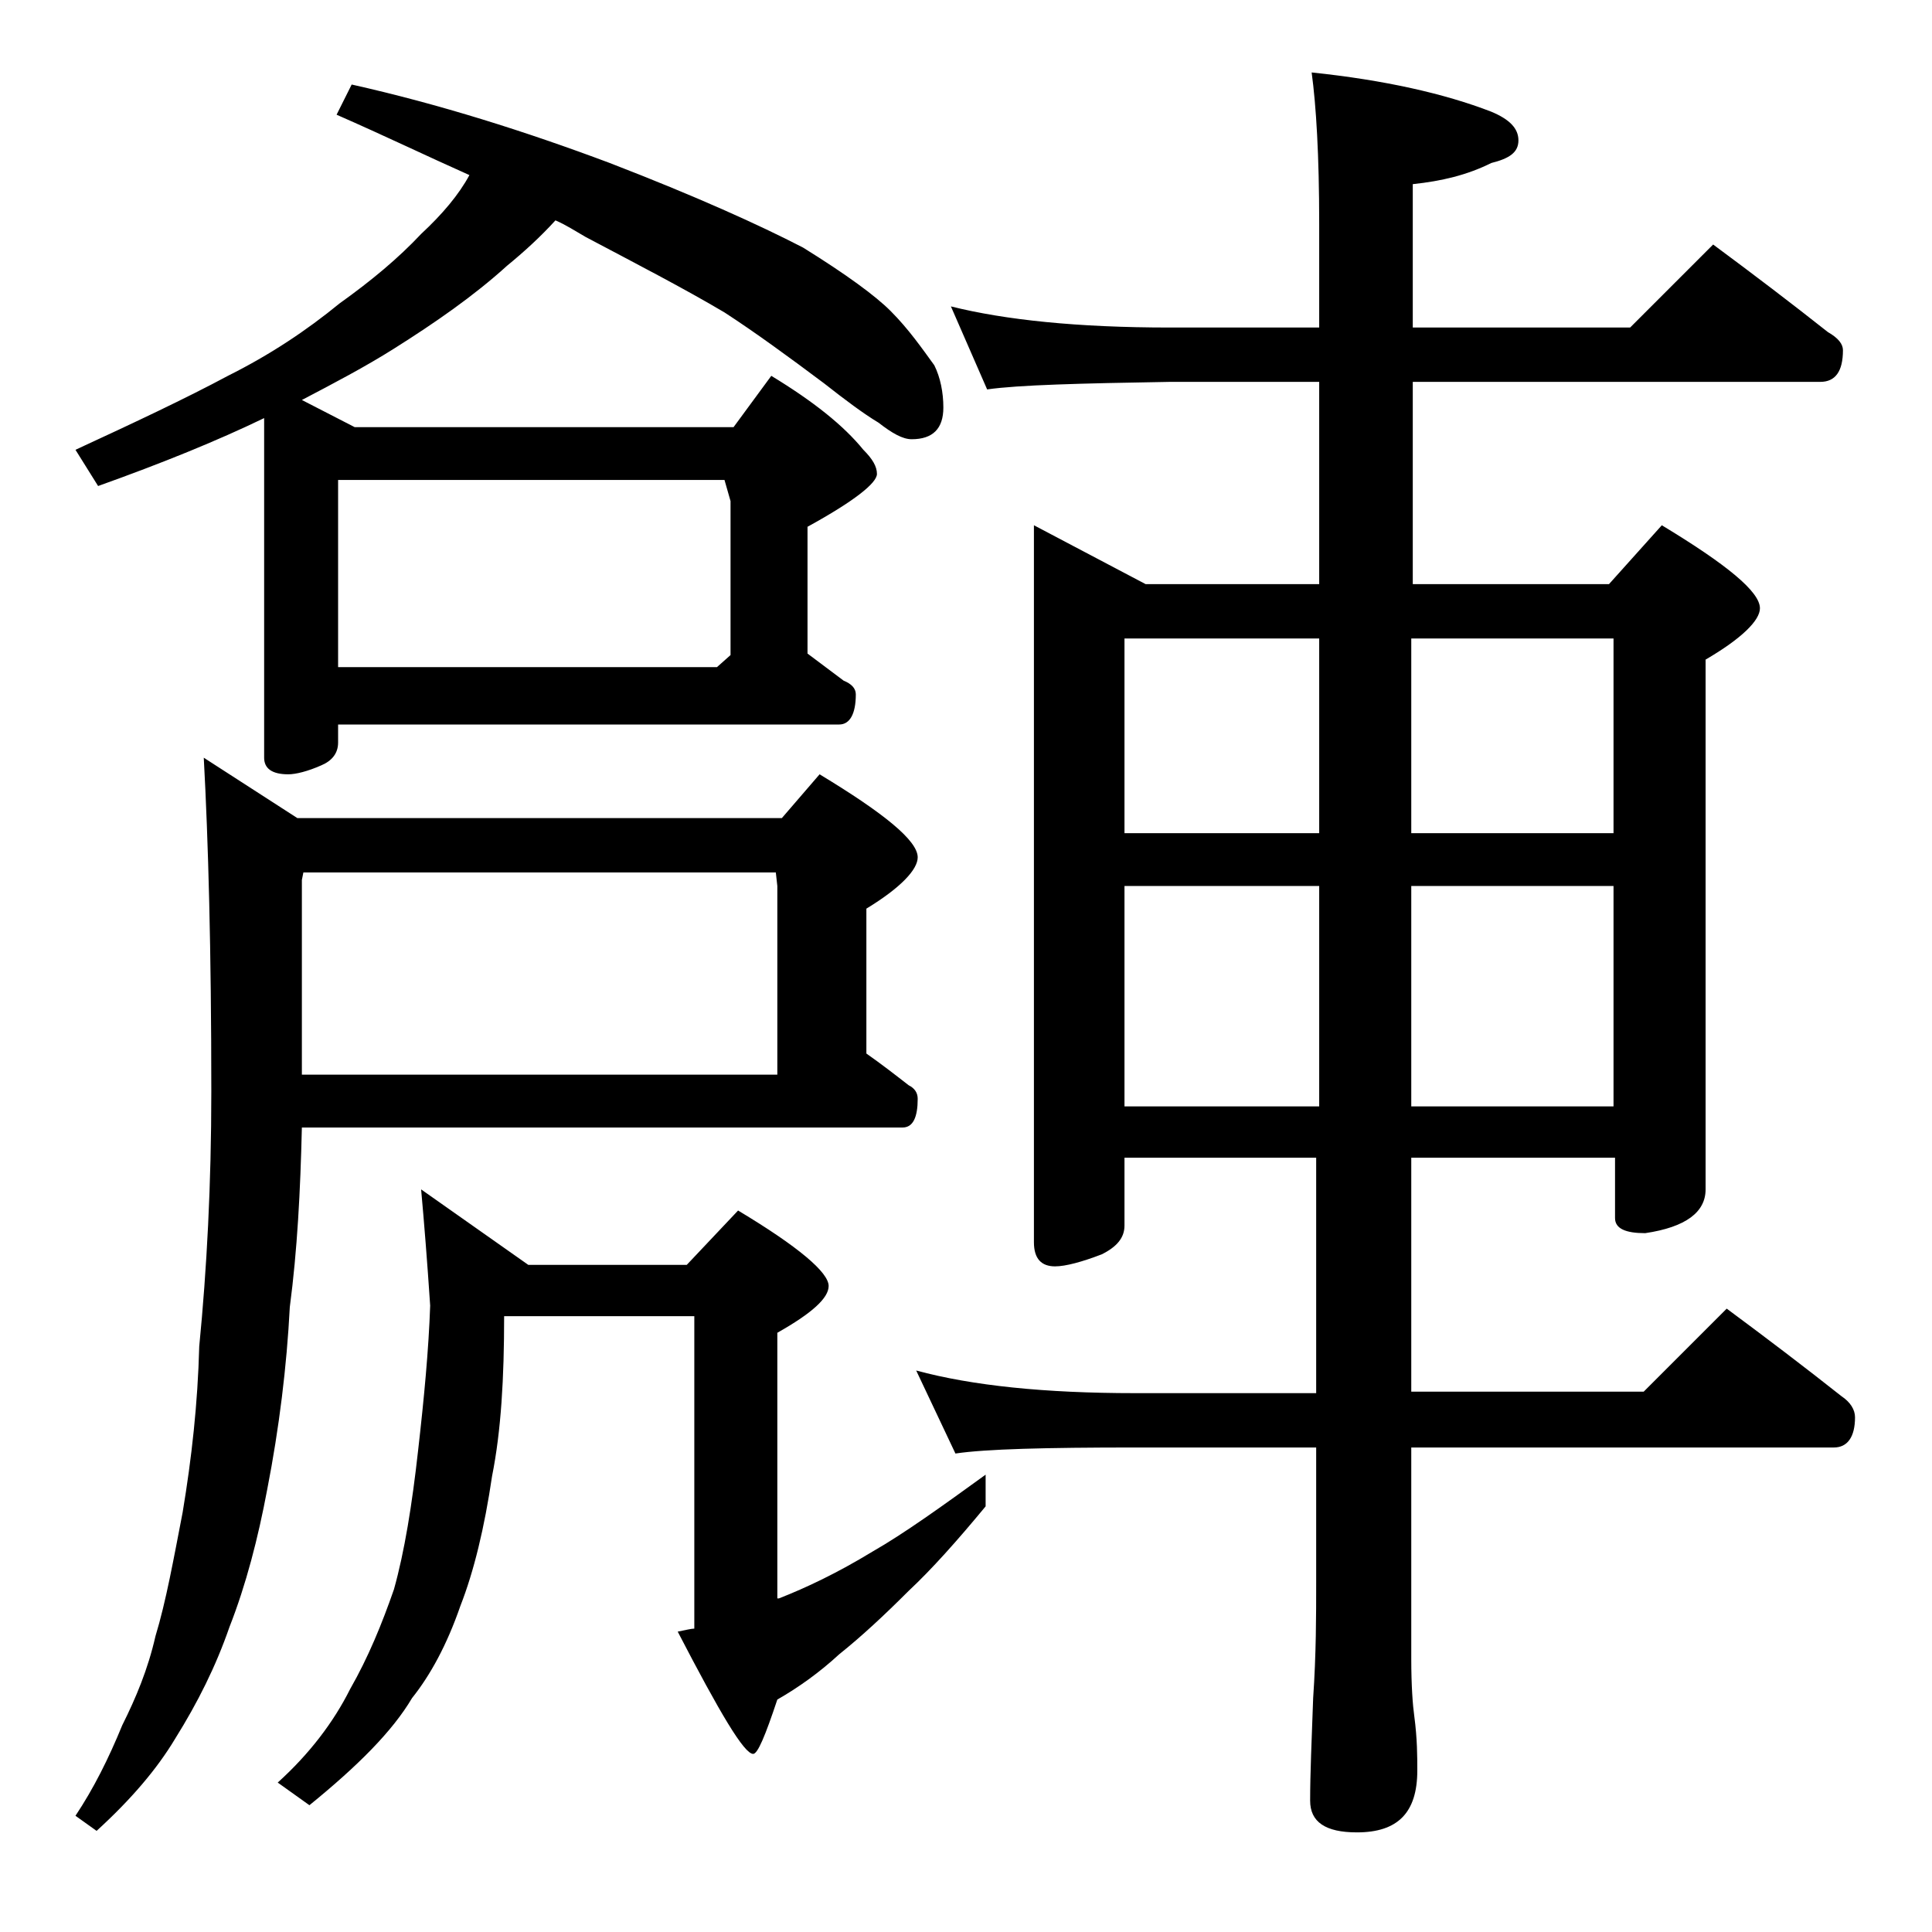 <?xml version="1.0" encoding="utf-8"?>
<!-- Generator: Adobe Illustrator 18.0.0, SVG Export Plug-In . SVG Version: 6.00 Build 0)  -->
<!DOCTYPE svg PUBLIC "-//W3C//DTD SVG 1.1//EN" "http://www.w3.org/Graphics/SVG/1.1/DTD/svg11.dtd">
<svg version="1.1" id="Layer_1" xmlns="http://www.w3.org/2000/svg" xmlns:xlink="http://www.w3.org/1999/xlink" x="0px" y="0px"
	 viewBox="0 0 128 128" enable-background="new 0 0 128 128" xml:space="preserve">
<path d="M22.4,47.8v1.4c0,0.7-0.4,1.2-1.1,1.5c-0.9,0.4-1.7,0.6-2.2,0.6c-1.1,0-1.6-0.4-1.6-1.1V27.7c-3.1,1.5-6.8,3-11,4.5L5,29.8
	c3.9-1.8,7.3-3.4,10.1-4.9c2.8-1.4,5.2-3,7.4-4.8c2.1-1.5,3.9-3,5.4-4.6c1.4-1.3,2.5-2.6,3.2-3.9c-2.7-1.2-5.6-2.6-8.8-4l1-2
	c5.8,1.3,11.5,3.1,17.1,5.2c5.7,2.2,9.9,4.1,12.8,5.6c2.9,1.8,4.8,3.2,5.8,4.2c1.2,1.2,2.1,2.5,2.9,3.6c0.4,0.8,0.6,1.8,0.6,2.8
	c0,1.4-0.7,2.1-2.1,2.1c-0.6,0-1.3-0.4-2.2-1.1c-1-0.6-2.2-1.5-3.6-2.6C52.2,23.6,50,22,48,20.7c-2.7-1.6-5.8-3.2-9.2-5
	c-0.7-0.4-1.3-0.8-2-1.1c-1,1.1-2.1,2.1-3.2,3c-2.2,2-4.8,3.8-7.5,5.5c-1.9,1.2-4,2.3-6.1,3.4l3.5,1.8h25.1l2.5-3.4
	c2.8,1.7,4.8,3.3,6.1,4.9c0.6,0.6,0.9,1.1,0.9,1.6c0,0.6-1.5,1.8-4.6,3.5v8.4c0.8,0.6,1.6,1.2,2.4,1.8c0.5,0.2,0.8,0.5,0.8,0.9
	c0,1.3-0.4,2-1.1,2H22.4z M13.5,50.2l6.2,4h32.1l2.5-2.9c4.3,2.6,6.5,4.4,6.5,5.5c0,0.8-1.1,2-3.4,3.4v9.6c1,0.7,1.9,1.4,2.8,2.1
	c0.4,0.2,0.6,0.5,0.6,0.9c0,1.2-0.3,1.9-1,1.9H20c-0.1,4.2-0.3,8.1-0.8,11.9c-0.2,3.9-0.7,8-1.5,12.1c-0.6,3.2-1.4,6.3-2.5,9.1
	c-0.9,2.6-2.1,5-3.6,7.4c-1.2,2-2.9,4-5.2,6.1l-1.4-1c1.2-1.8,2.2-3.8,3.1-6c0.9-1.8,1.7-3.7,2.2-5.9c0.7-2.3,1.2-5.1,1.8-8.2
	c0.6-3.6,1-7.2,1.1-11c0.5-5.1,0.8-10.7,0.8-16.9C14,63,13.8,55.7,13.5,50.2z M27.9,78.8l7.1,5h10.5l3.4-3.6c4,2.4,6,4.1,6,5
	c0,0.8-1.1,1.8-3.4,3.1v17.6h0.1c1.8-0.7,3.9-1.7,6.2-3.1c2.1-1.2,4.6-3,7.5-5.1v2.1c-1.9,2.3-3.6,4.2-5.1,5.6
	c-1.6,1.6-3.1,3-4.6,4.2c-1.3,1.2-2.7,2.2-4.1,3c-0.8,2.4-1.3,3.6-1.6,3.6c-0.6,0-2.2-2.7-5-8.1c0.5-0.1,0.9-0.2,1.1-0.2V87.2H33.4
	c0,4.1-0.2,7.6-0.8,10.6c-0.5,3.4-1.2,6.3-2.1,8.6c-0.9,2.6-2,4.6-3.2,6.1c-1.3,2.2-3.6,4.5-6.8,7.1l-2.1-1.5c2.1-1.9,3.7-4,4.8-6.2
	c1.2-2.1,2.1-4.3,2.9-6.6c0.7-2.5,1.2-5.6,1.6-9.2c0.4-3.5,0.7-6.7,0.8-9.6C28.3,83.5,28.1,81,27.9,78.8z M20,71.2h31.5V58.7
	l-0.1-0.9H20.1L20,58.3V71.2z M22.4,31.8v12.4h25.1l0.9-0.8V33.2L48,31.8H22.4z M63,20.3c3.6,0.9,8.4,1.4,14.5,1.4h9.9v-6.9
	c0-4.5-0.2-7.8-0.5-10c4.8,0.5,8.8,1.4,11.9,2.6c1.2,0.5,1.8,1.1,1.8,1.9s-0.6,1.2-1.8,1.5c-1.6,0.8-3.3,1.2-5.2,1.4v9.5h14.4
	l5.5-5.5c2.7,2,5.2,3.9,7.6,5.8c0.7,0.4,1,0.8,1,1.2c0,1.4-0.5,2.1-1.5,2.1h-27v13.4h13l3.5-3.9c4.3,2.6,6.5,4.4,6.5,5.5
	c0,0.8-1.2,2-3.6,3.4v35.1c0,1.5-1.3,2.5-4,2.9c-1.3,0-2-0.3-2-1v-4H93.5v15.5h15.4l5.5-5.5c2.7,2,5.2,3.9,7.6,5.8
	c0.6,0.4,0.9,0.9,0.9,1.4c0,1.3-0.5,2-1.4,2h-28v14c0,1.8,0.1,3.1,0.2,3.8c0.2,1.5,0.2,2.7,0.2,3.6c0,2.8-1.3,4.1-4,4.1
	c-2.1,0-3.1-0.7-3.1-2.1c0-1.8,0.1-4,0.2-6.8c0.2-2.9,0.2-5.5,0.2-7.6v-9h-12c-5.9,0-9.9,0.1-11.9,0.4l-2.6-5.5
	c3.7,1,8.5,1.5,14.5,1.5h12V76.7H74.5v4.5c0,0.8-0.5,1.4-1.5,1.9c-1.3,0.5-2.4,0.8-3.1,0.8c-0.9,0-1.4-0.5-1.4-1.6V34.8l7.4,3.9
	h11.5V25.3h-9.9c-5.9,0.1-10,0.2-12.1,0.5L63,20.3z M74.5,55.2h12.9V42.3H74.5V55.2z M74.5,73.3h12.9V58.7H74.5V73.3z M93.5,42.3
	v12.9h13.4V42.3H93.5z M93.5,58.7v14.6h13.4V58.7H93.5z"/>
</svg>
